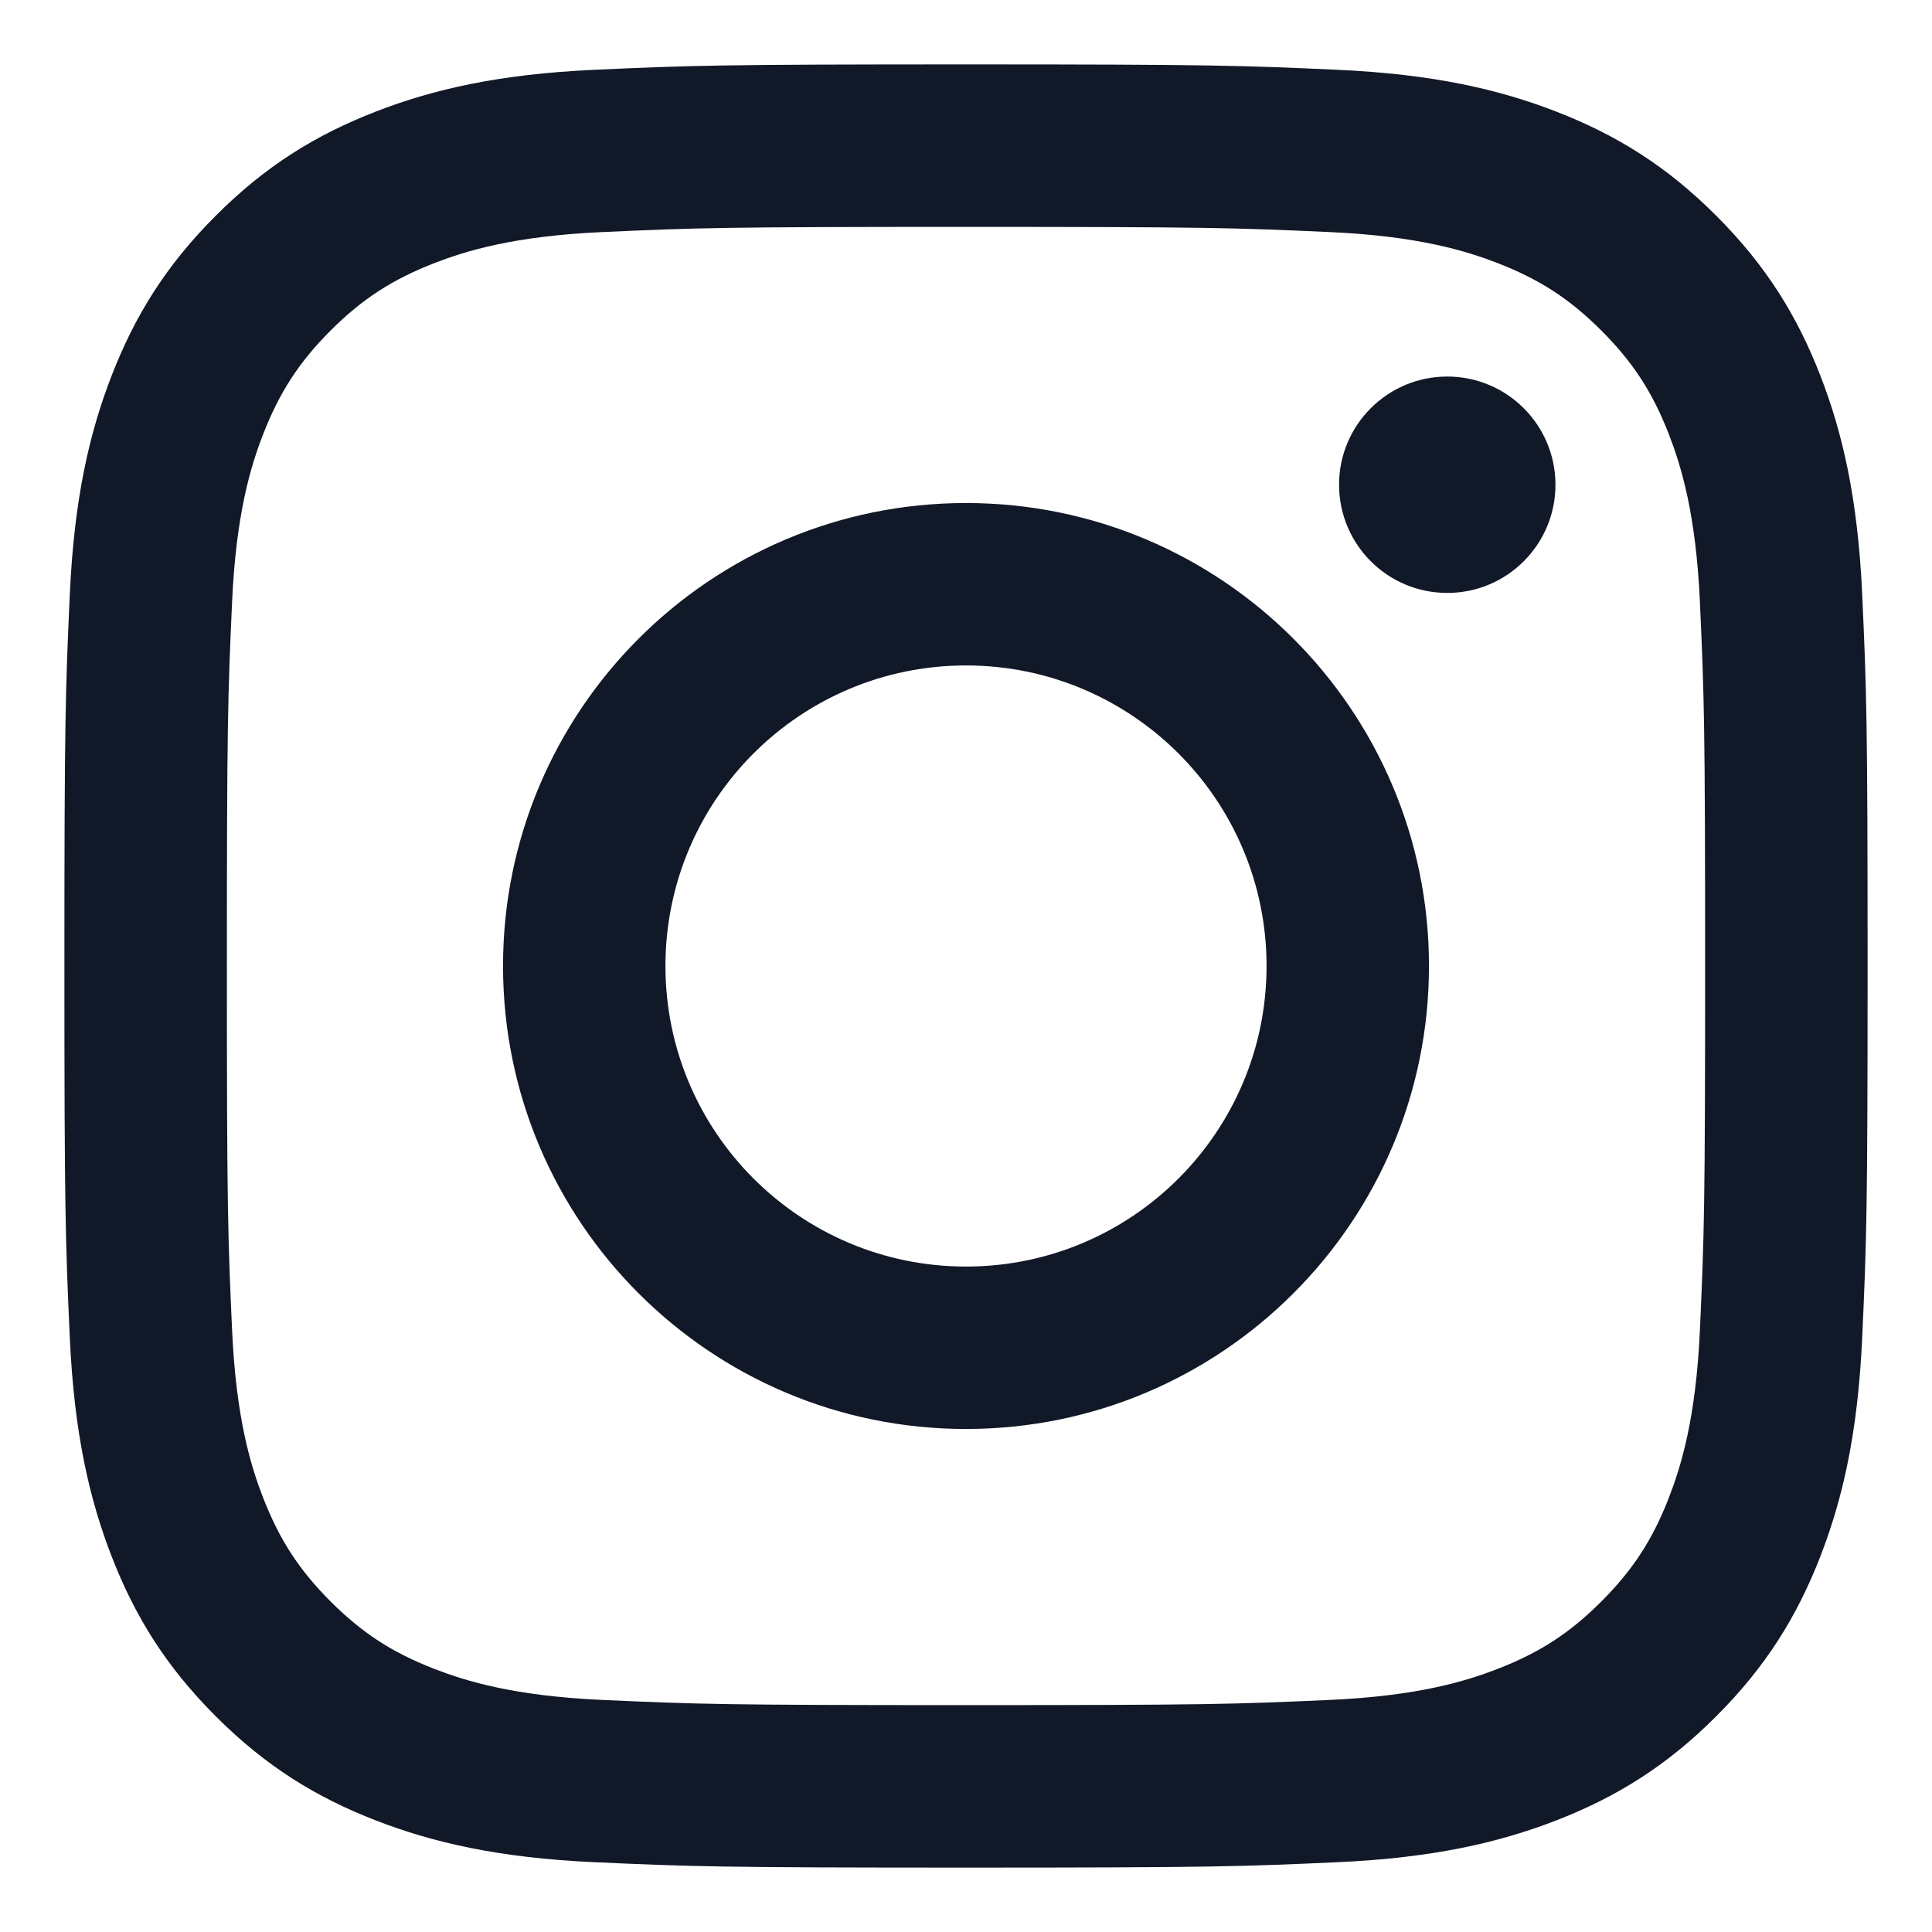 <svg xmlns="http://www.w3.org/2000/svg" fill="none" viewBox="0 0 30 30" height="30" width="30">
<path fill="#111827" d="M15 3.523C18.738 3.523 19.181 3.537 20.657 3.604C22.022 3.666 22.763 3.895 23.257 4.086C23.91 4.34 24.377 4.644 24.866 5.133C25.356 5.623 25.66 6.09 25.914 6.743C26.105 7.237 26.334 7.978 26.396 9.343C26.463 10.819 26.477 11.262 26.477 15C26.477 18.738 26.463 19.181 26.396 20.657C26.334 22.022 26.105 22.764 25.914 23.257C25.66 23.91 25.356 24.377 24.866 24.867C24.377 25.357 23.91 25.66 23.257 25.914C22.763 26.105 22.022 26.334 20.657 26.396C19.181 26.463 18.738 26.477 15 26.477C11.262 26.477 10.819 26.463 9.343 26.396C7.978 26.334 7.237 26.105 6.743 25.914C6.09 25.66 5.623 25.357 5.133 24.867C4.644 24.377 4.34 23.91 4.086 23.257C3.894 22.764 3.666 22.022 3.604 20.657C3.537 19.181 3.523 18.738 3.523 15C3.523 11.262 3.537 10.819 3.604 9.343C3.666 7.978 3.894 7.237 4.086 6.743C4.34 6.09 4.644 5.623 5.133 5.133C5.623 4.644 6.09 4.34 6.743 4.086C7.237 3.895 7.978 3.666 9.343 3.604C10.819 3.537 11.262 3.523 15 3.523ZM15 1C11.198 1 10.721 1.016 9.228 1.084C7.738 1.152 6.72 1.389 5.829 1.735C4.909 2.093 4.128 2.571 3.35 3.35C2.571 4.128 2.093 4.909 1.735 5.829C1.389 6.72 1.152 7.738 1.084 9.228C1.016 10.721 1 11.198 1 15C1 18.802 1.016 19.279 1.084 20.772C1.152 22.262 1.389 23.28 1.735 24.171C2.093 25.091 2.571 25.872 3.35 26.65C4.128 27.429 4.909 27.907 5.829 28.265C6.72 28.611 7.738 28.848 9.228 28.916C10.721 28.984 11.198 29 15 29C18.802 29 19.279 28.984 20.772 28.916C22.262 28.848 23.28 28.611 24.171 28.265C25.091 27.907 25.872 27.429 26.65 26.65C27.428 25.872 27.907 25.091 28.265 24.171C28.611 23.28 28.848 22.262 28.916 20.772C28.984 19.279 29 18.802 29 15C29 11.198 28.984 10.721 28.916 9.228C28.848 7.738 28.611 6.72 28.265 5.829C27.907 4.909 27.428 4.128 26.65 3.35C25.872 2.571 25.091 2.093 24.171 1.735C23.28 1.389 22.262 1.152 20.772 1.084C19.279 1.016 18.802 1 15 1ZM15 7.811C11.03 7.811 7.811 11.03 7.811 15C7.811 18.971 11.03 22.189 15 22.189C18.97 22.189 22.189 18.971 22.189 15C22.189 11.03 18.97 7.811 15 7.811ZM15 19.667C12.423 19.667 10.333 17.577 10.333 15C10.333 12.423 12.423 10.333 15 10.333C17.577 10.333 19.667 12.423 19.667 15C19.667 17.577 17.577 19.667 15 19.667ZM24.153 7.527C24.153 8.455 23.401 9.207 22.473 9.207C21.545 9.207 20.793 8.455 20.793 7.527C20.793 6.599 21.545 5.847 22.473 5.847C23.401 5.847 24.153 6.599 24.153 7.527Z"></path>
</svg>
